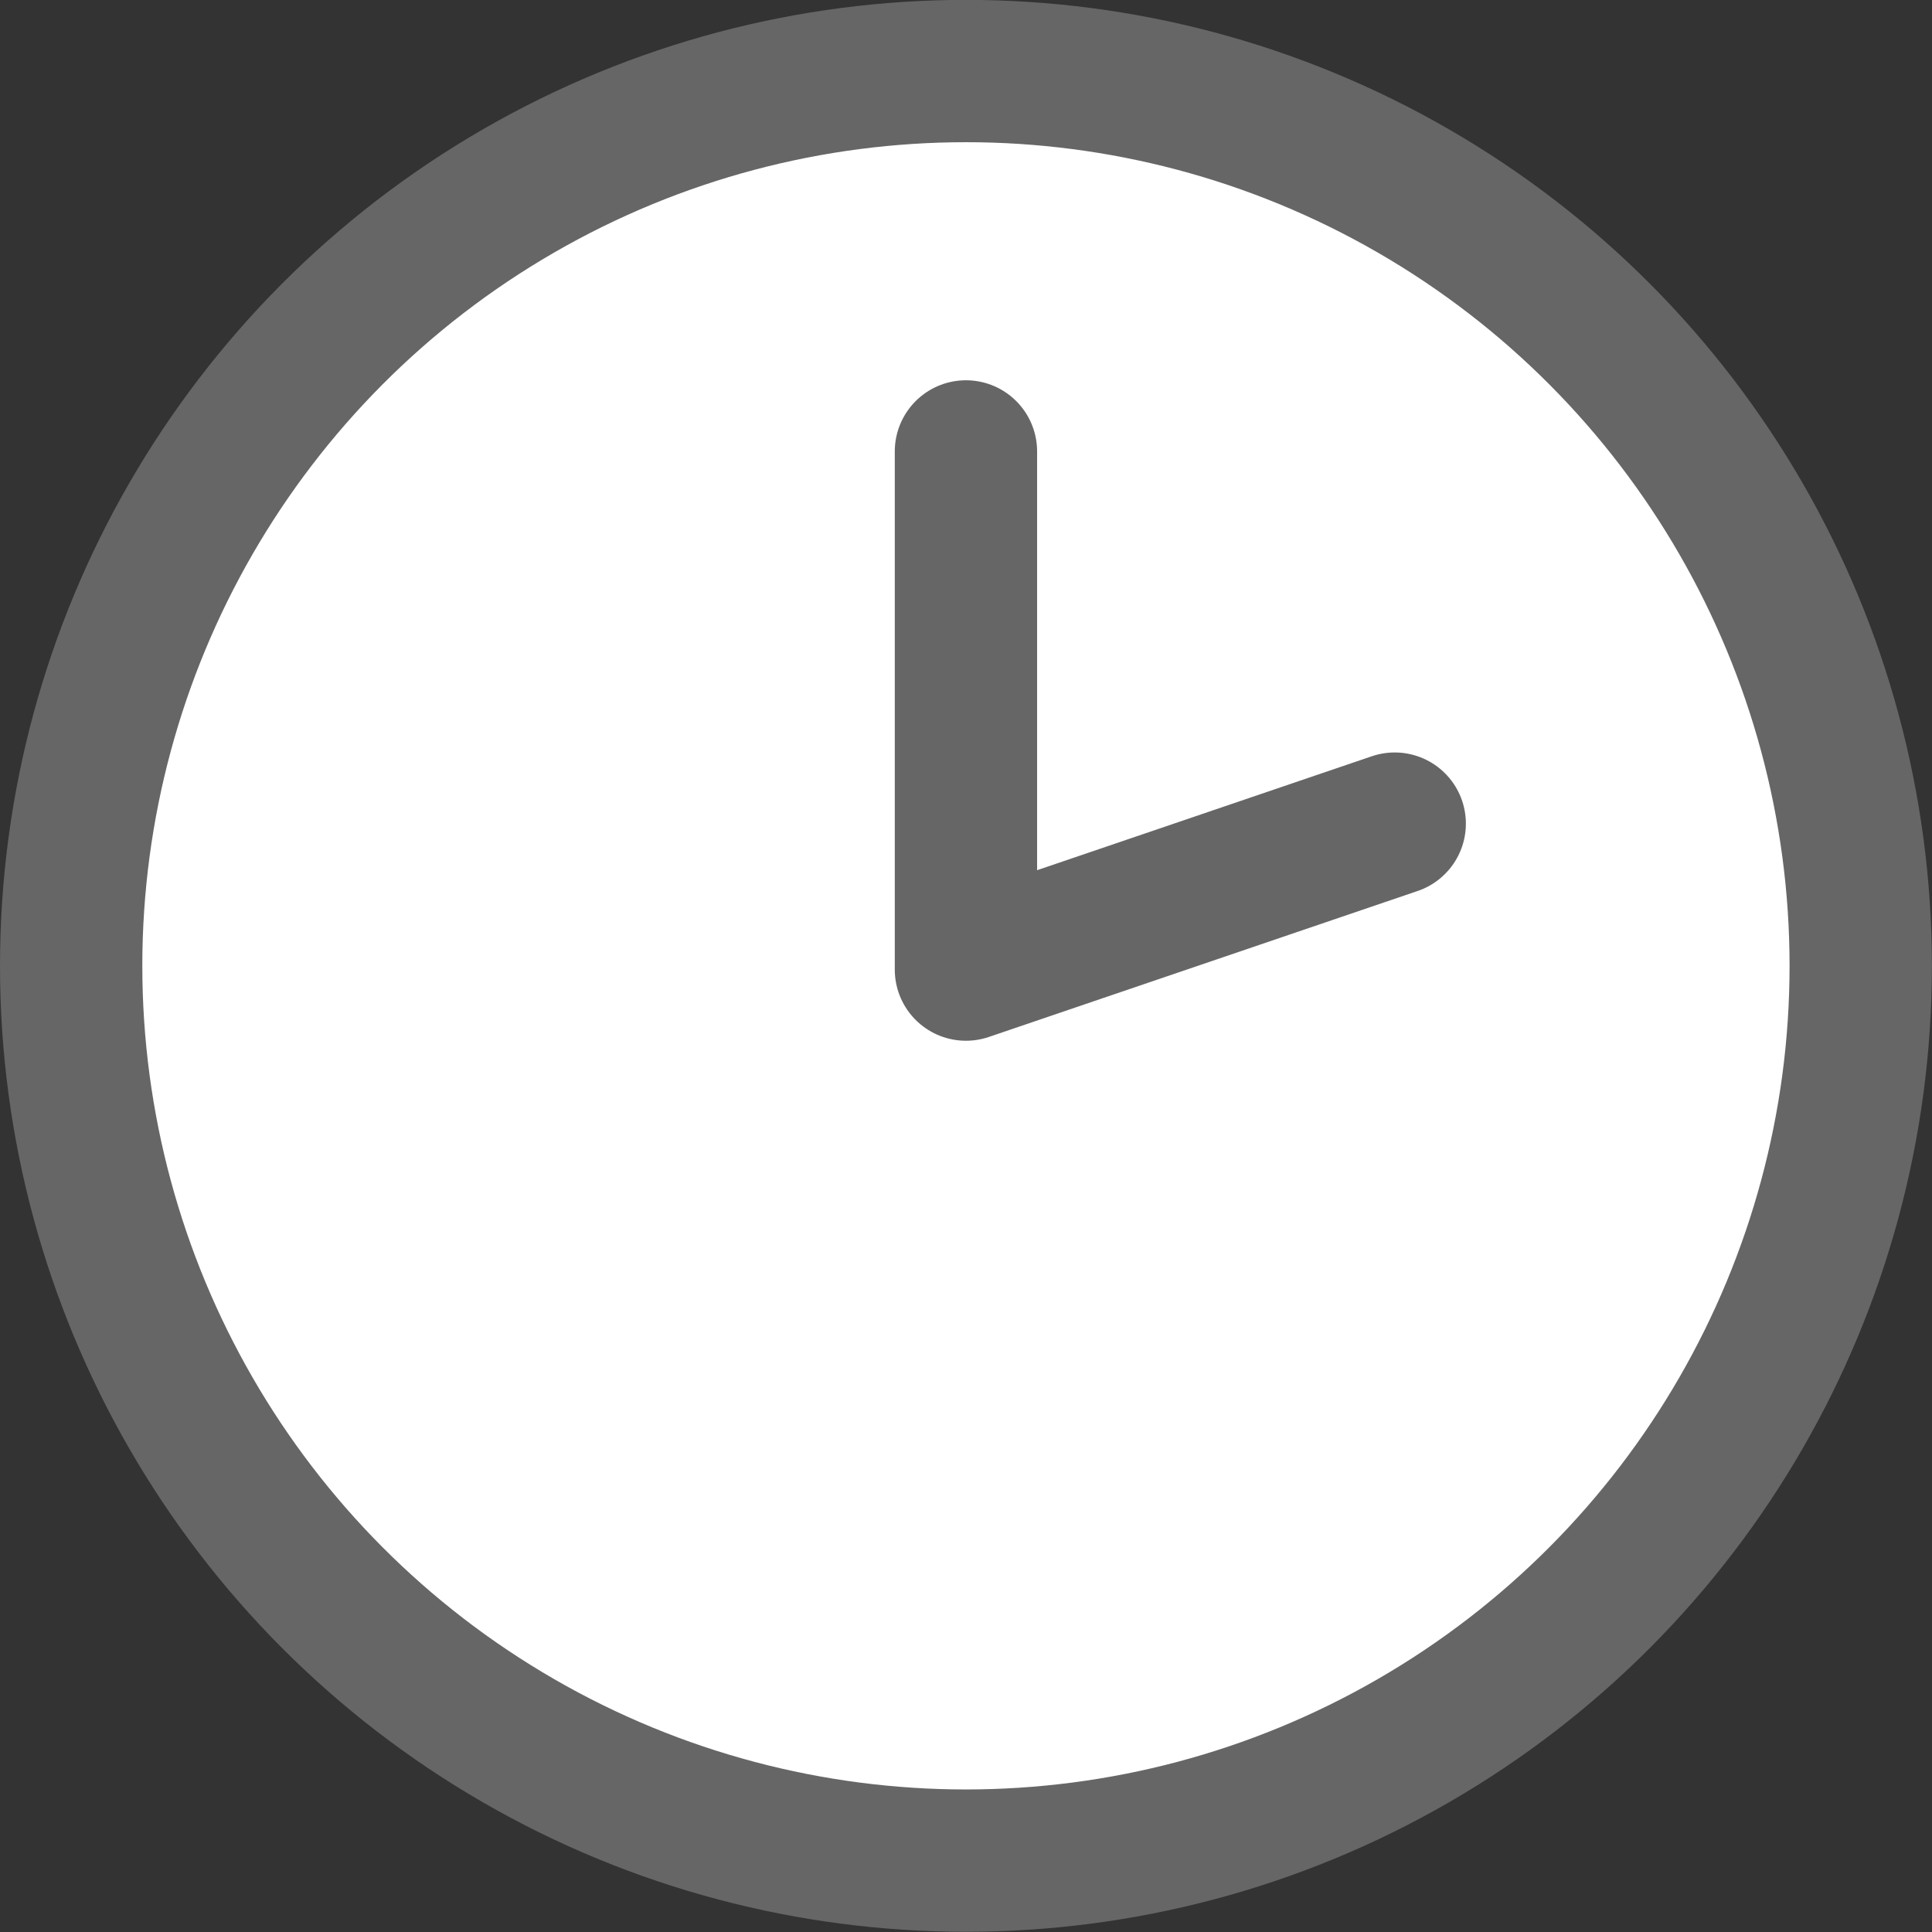 <svg xmlns="http://www.w3.org/2000/svg" width="16.969" height="16.969" viewBox="0 0 16.969 16.969">
    <rect x="0" y="0" width="16.969" height="16.969" fill="#333333" stroke="none"/>
    <defs>
        <style>
            .cls-1,.cls-2{fill:#fff;stroke:#666;stroke-linecap:round;stroke-linejoin:round;stroke-width:1.25px}.cls-2{fill:none}
        </style>
    </defs>
    <g id="Group_241" data-name="Group 241" transform="translate(-68.973 -428.772)">
        <circle id="Ellipse_59" cx="7.859" cy="7.859" r="7.859" class="cls-1" data-name="Ellipse 59" transform="translate(69.598 429.396)"/>
        <path id="Path_888" d="M79 4933.154v4.551l3.766-1.282" class="cls-2" data-name="Path 888" transform="translate(-1.543 -4500.417)"/>
    </g>
</svg>
